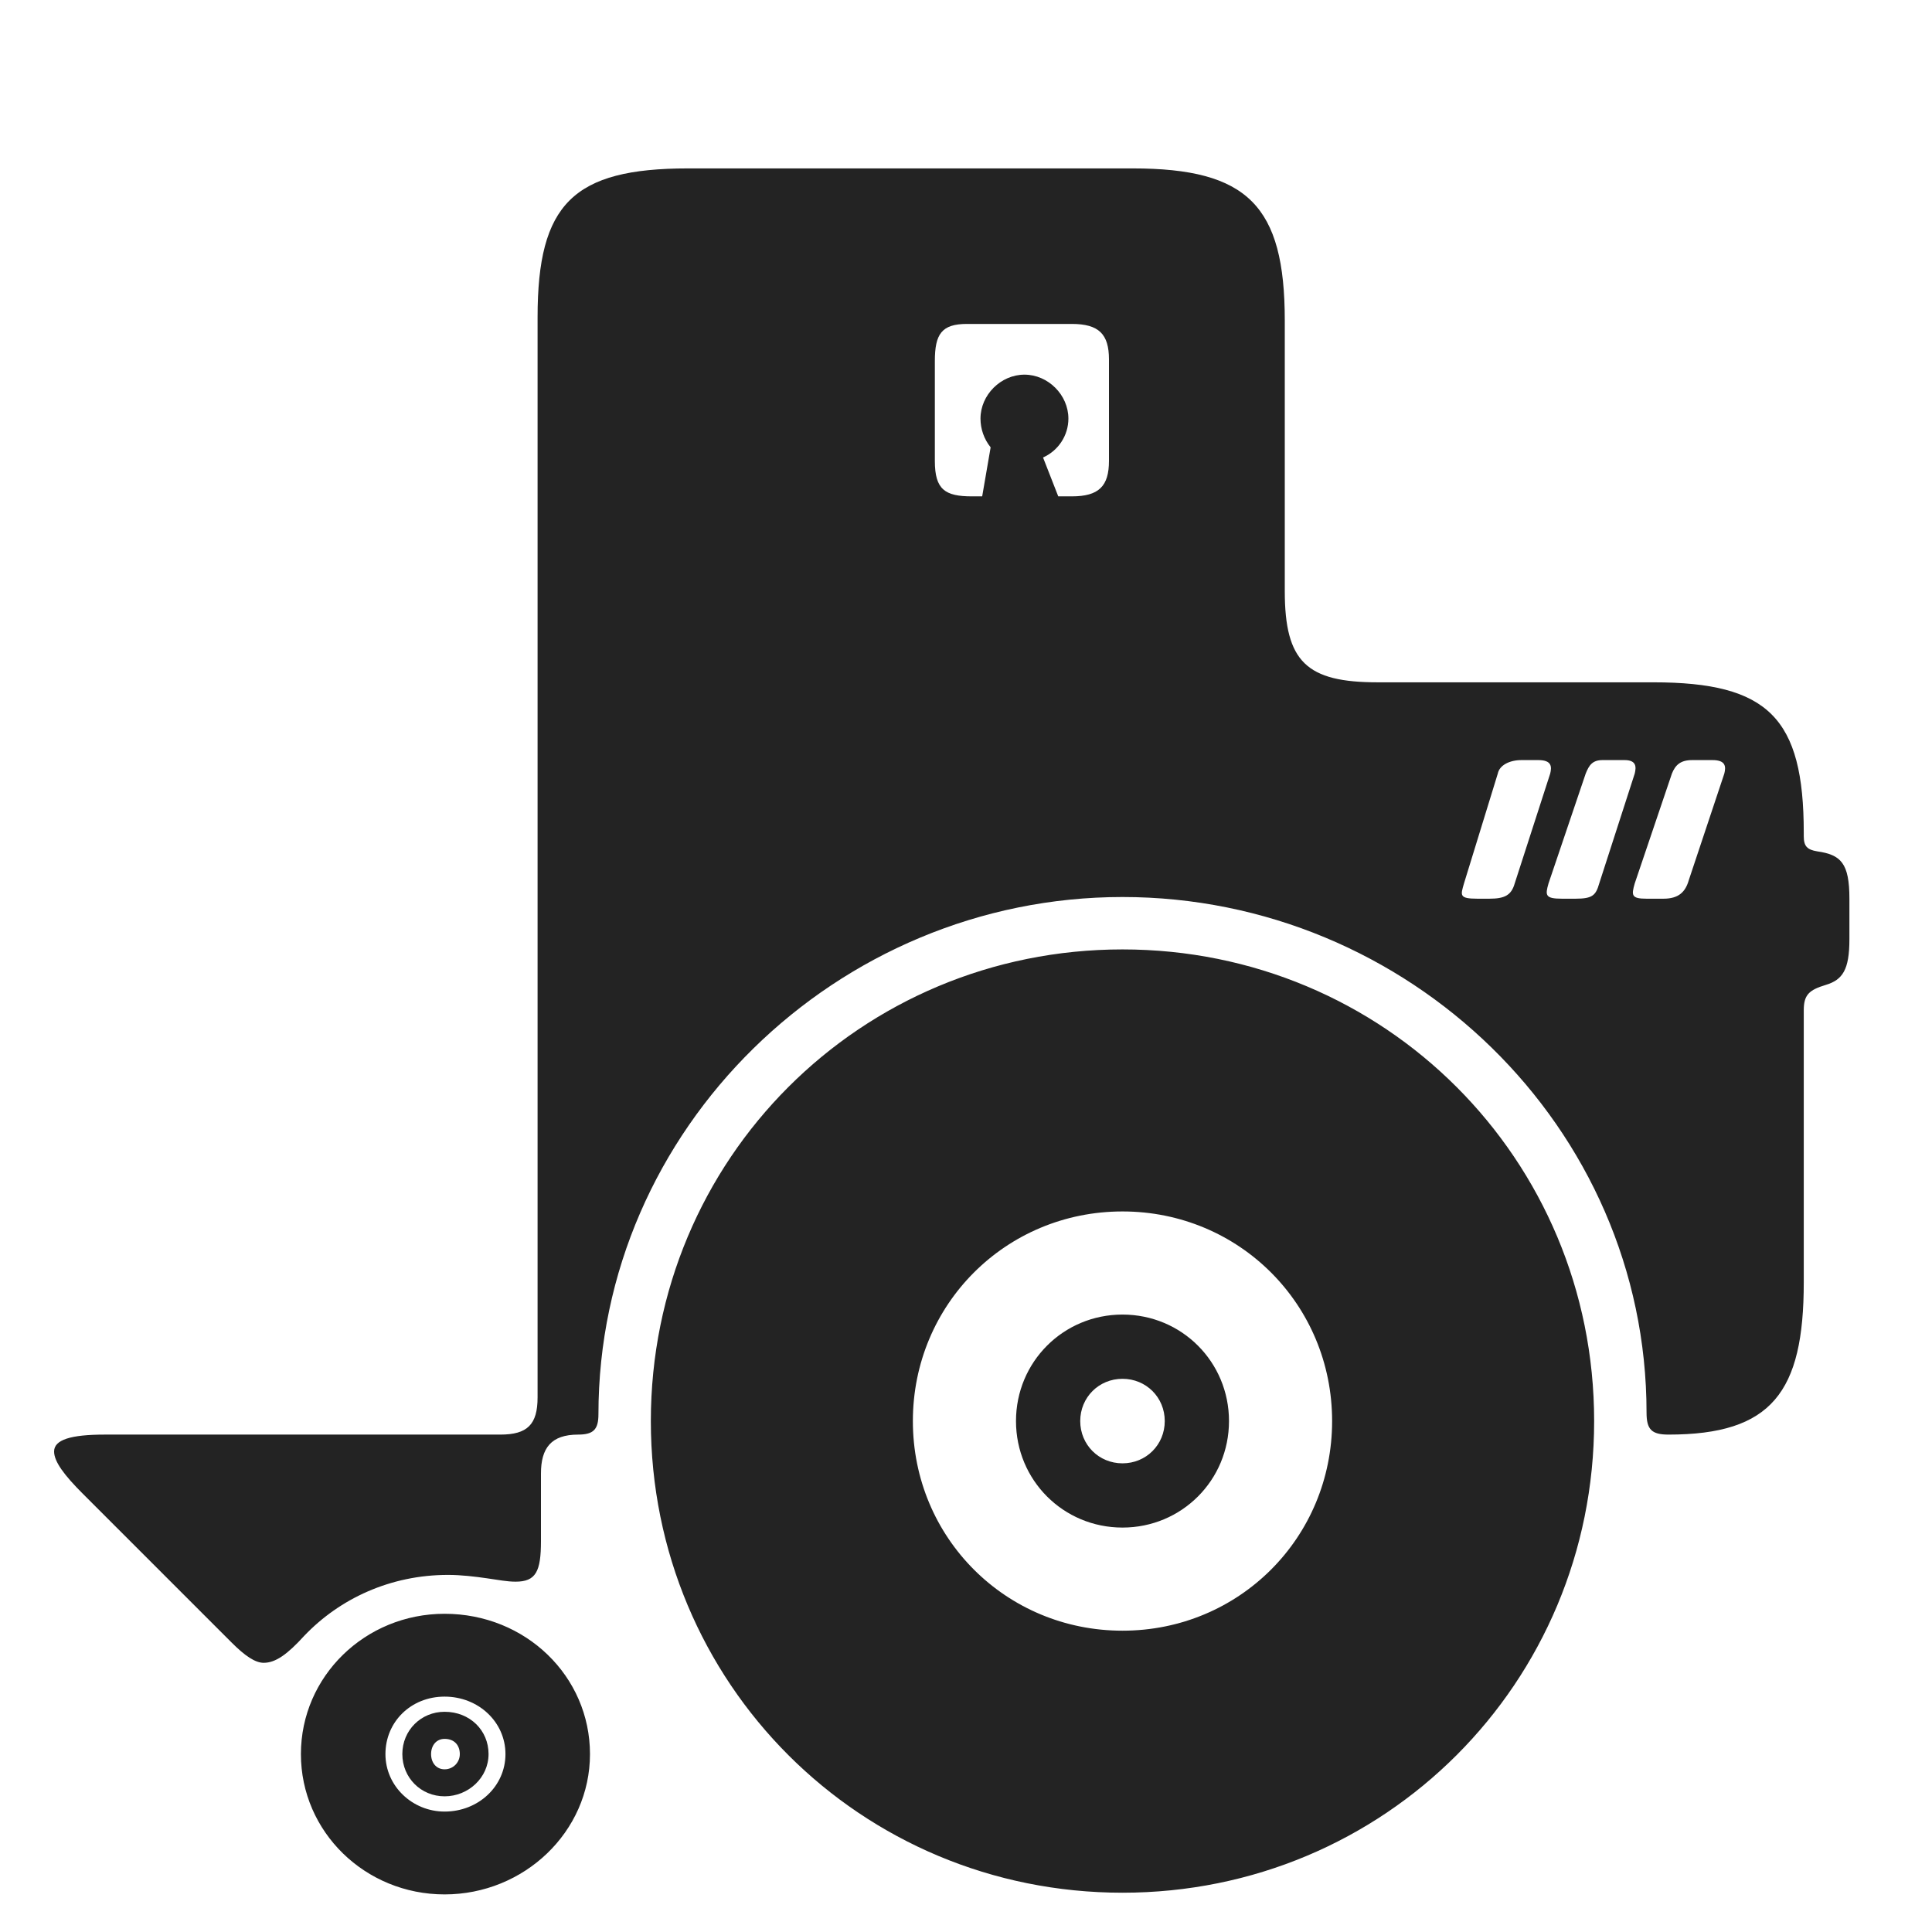 <?xml version="1.0" encoding="UTF-8"?> <svg xmlns="http://www.w3.org/2000/svg" id="a" data-name="Layer 1" viewBox="0 0 480 480"><defs><style> .b { fill: #232323; stroke-width: 0px; } </style></defs><path class="b" d="M448.14,318.62c0,27.3-7.98,37.8-33.6,37.8-4.2,0-5.46-1.26-5.46-5.46,0-70.98-59.22-128.1-130.2-128.1s-130.2,57.54-130.2,128.52c0,3.78-1.26,5.04-5.04,5.04-6.72,0-9.24,3.36-9.24,9.66v16.8c0,7.56-1.26,10.08-6.3,10.08-2.1,0-4.2-.42-7.14-.84s-6.3-.84-9.66-.84c-14.28,0-26.88,5.88-35.7,15.12-4.2,4.62-7.14,6.72-10.08,6.72-2.1,0-4.62-1.68-7.98-5.04l-36.96-36.96c-4.62-4.62-7.14-7.98-7.14-10.5,0-2.94,4.2-4.2,12.6-4.2h98.28c6.72,0,9.24-2.52,9.24-9.24V78.8c0-28.14,8.82-36.96,37.38-36.96h110.46c28.56,0,37.8,9.24,37.8,37.8v67.2c0,17.64,5.46,22.68,23.1,22.68h68.46c28.56,0,37.38,8.82,37.38,37.38v.84c0,2.52.84,3.36,3.36,3.78,5.88.84,7.98,2.94,7.98,11.76v10.08c0,7.56-1.68,10.08-5.88,11.34s-5.46,2.52-5.46,6.3v67.62ZM110.46,400.94c20.16,0,36.12,15.54,36.12,34.86s-16.38,34.86-36.12,34.86-35.7-15.54-35.7-34.86,15.96-34.86,35.7-34.86ZM110.46,450.08c8.4,0,15.12-6.3,15.12-14.28s-6.72-14.28-15.12-14.28-14.7,6.3-14.7,14.28,6.72,14.28,14.7,14.28ZM110.46,446.29c5.88,0,10.92-4.62,10.92-10.5s-4.62-10.5-10.92-10.5c-5.88,0-10.5,4.62-10.5,10.5s4.62,10.5,10.5,10.5ZM110.46,432.02c2.52,0,3.78,1.68,3.78,3.78s-1.68,3.78-3.78,3.78-3.36-1.68-3.36-3.78,1.26-3.78,3.36-3.78ZM278.88,235.88c65.1,0,117.18,52.08,117.18,117.18s-52.08,117.18-117.18,117.18-117.18-52.08-117.18-117.18,52.08-117.18,117.18-117.18ZM278.88,405.14c28.98,0,52.08-23.1,52.08-52.08s-23.1-52.08-52.08-52.08-52.08,23.1-52.08,52.08,23.1,52.08,52.08,52.08ZM244.02,123.32l2.1-12.18c-1.68-2.1-2.52-4.62-2.52-7.14,0-5.88,5.04-10.92,10.92-10.92s10.92,5.04,10.92,10.92c0,4.2-2.52,7.98-6.3,9.66l3.78,9.66h3.36c6.72,0,9.24-2.52,9.24-8.82v-25.2c0-6.3-2.52-8.82-9.24-8.82h-26.04c-6.3,0-7.98,2.52-7.98,9.24v24.78c0,7.14,2.52,8.82,9.24,8.82h2.52ZM278.88,379.52c14.7,0,26.46-11.76,26.46-26.46s-11.76-26.46-26.46-26.46-26.46,11.76-26.46,26.46,11.76,26.46,26.46,26.46ZM278.88,342.56c5.88,0,10.5,4.62,10.5,10.5s-4.62,10.5-10.5,10.5-10.5-4.62-10.5-10.5,4.62-10.5,10.5-10.5ZM367.08,223.28h2.94c3.78,0,5.46-.84,6.3-3.78l8.82-27.3c.42-1.68.42-3.36-2.94-3.36h-4.2c-2.94,0-5.46,1.26-5.88,3.36l-8.4,27.3c-.84,2.94-1.26,3.78,3.36,3.78ZM388.08,223.28h3.36c4.2,0,5.04-.84,5.88-3.78l8.82-27.3c.42-1.68.42-3.36-2.52-3.36h-5.46c-2.52,0-3.36,1.26-4.2,3.36l-9.24,27.3c-.84,2.94-.84,3.78,3.36,3.78ZM409.08,223.28h4.2c3.78,0,5.46-1.68,6.3-4.62l8.82-26.46c.42-1.68.42-3.36-2.94-3.36h-5.04c-2.94,0-4.2,1.26-5.04,3.36l-9.24,27.3c-.84,2.94-.84,3.78,2.94,3.78Z"></path></svg> 